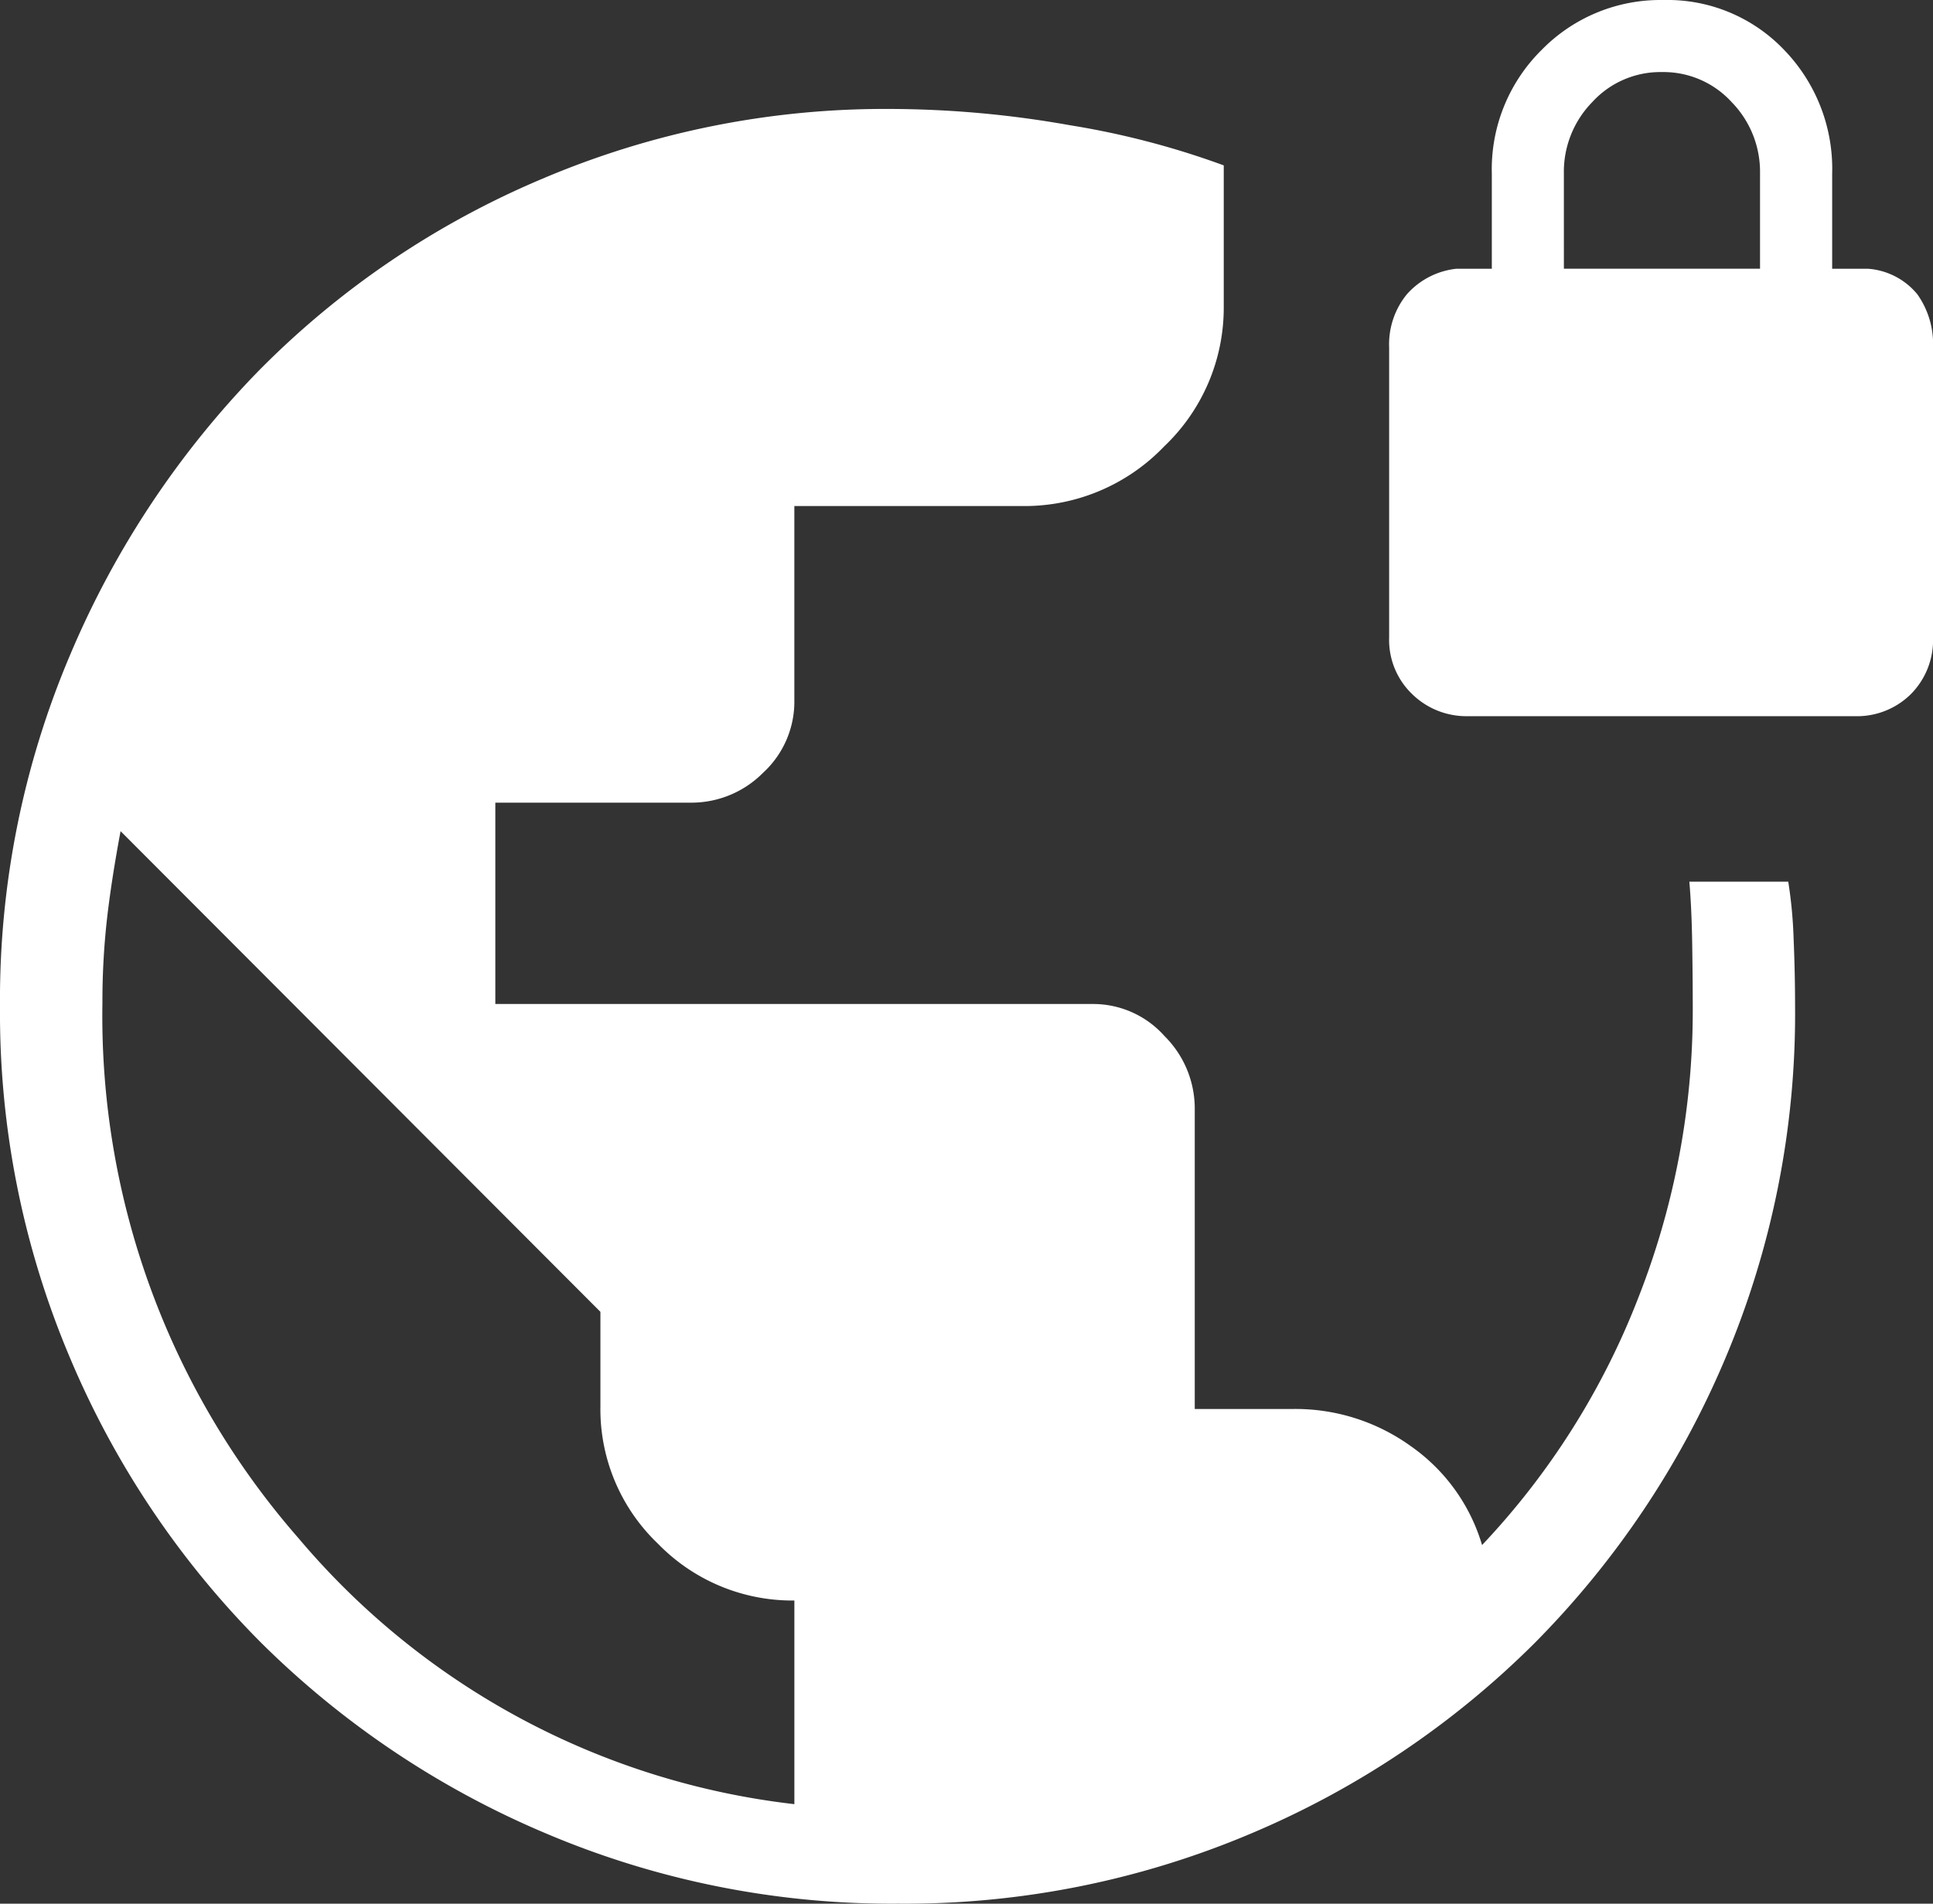 <svg xmlns="http://www.w3.org/2000/svg" width="85" height="83.728" viewBox="0 0 85 83.728"><rect x="0" y="0" width="85" height="83.728" fill="#333333" stroke="none"/><path id="vpn_lock_48dp_666_FILL1_wght200_GRAD200_opsz48" d="M135.492-826.893A38.892,38.892,0,0,1,120-829.985a39.617,39.617,0,0,1-12.515-8.381,39.377,39.377,0,0,1-8.393-12.5A38.892,38.892,0,0,1,96-866.36a38.8,38.8,0,0,1,3.093-15.479,40.32,40.32,0,0,1,8.328-12.52,38.512,38.512,0,0,1,12.416-8.394,38.463,38.463,0,0,1,15.307-3.075,45.528,45.528,0,0,1,7.9.715,36.385,36.385,0,0,1,6.768,1.767v6.231a8.411,8.411,0,0,1-2.617,6.126,8.5,8.5,0,0,1-6.239,2.626H130.93v8.531a4.247,4.247,0,0,1-1.382,3.207,4.436,4.436,0,0,1-3.133,1.308h-8.634v8.855h26.262a4.2,4.2,0,0,1,3.165,1.411,4.492,4.492,0,0,1,1.329,3.153v13.248h4.338a8.679,8.679,0,0,1,5.177,1.645,8.113,8.113,0,0,1,3.119,4.34,33.361,33.361,0,0,0,6.89-10.927,34.527,34.527,0,0,0,2.375-12.564q0-1.3-.024-2.9t-.126-2.786h4.349a19.915,19.915,0,0,1,.236,2.518q.064,1.518.064,2.945a38.949,38.949,0,0,1-3.093,15.563,39.64,39.64,0,0,1-8.38,12.482,39.244,39.244,0,0,1-12.487,8.372A38.99,38.99,0,0,1,135.492-826.893Zm-4.561-4.38v-8.953a8.242,8.242,0,0,1-6-2.5,8.171,8.171,0,0,1-2.529-6.022v-4.175l-21.1-21.141q-.411,2.2-.605,3.929a32.637,32.637,0,0,0-.193,3.629,34.889,34.889,0,0,0,8.63,23.548,33.505,33.505,0,0,0,21.8,11.689Zm29.616-47.848a3.407,3.407,0,0,1-2.451-.972,3.3,3.3,0,0,1-1.011-2.491v-12.752a3.476,3.476,0,0,1,.782-2.344,3.394,3.394,0,0,1,2.167-1.119H161.6v-4.179a7.377,7.377,0,0,1,2.2-5.456,7.3,7.3,0,0,1,5.345-2.185,7.084,7.084,0,0,1,5.3,2.185,7.518,7.518,0,0,1,2.121,5.456v4.179h1.589a3.1,3.1,0,0,1,2.154,1.119,3.775,3.775,0,0,1,.692,2.344v12.752a3.373,3.373,0,0,1-.972,2.491,3.37,3.37,0,0,1-2.49.972Zm4.222-19.68h8.625v-4.214a4.383,4.383,0,0,0-1.248-3.114,4.054,4.054,0,0,0-3.065-1.321,4.052,4.052,0,0,0-3.065,1.321,4.383,4.383,0,0,0-1.248,3.114Z" transform="translate(-96 910.62)" fill="#fff"/></svg>